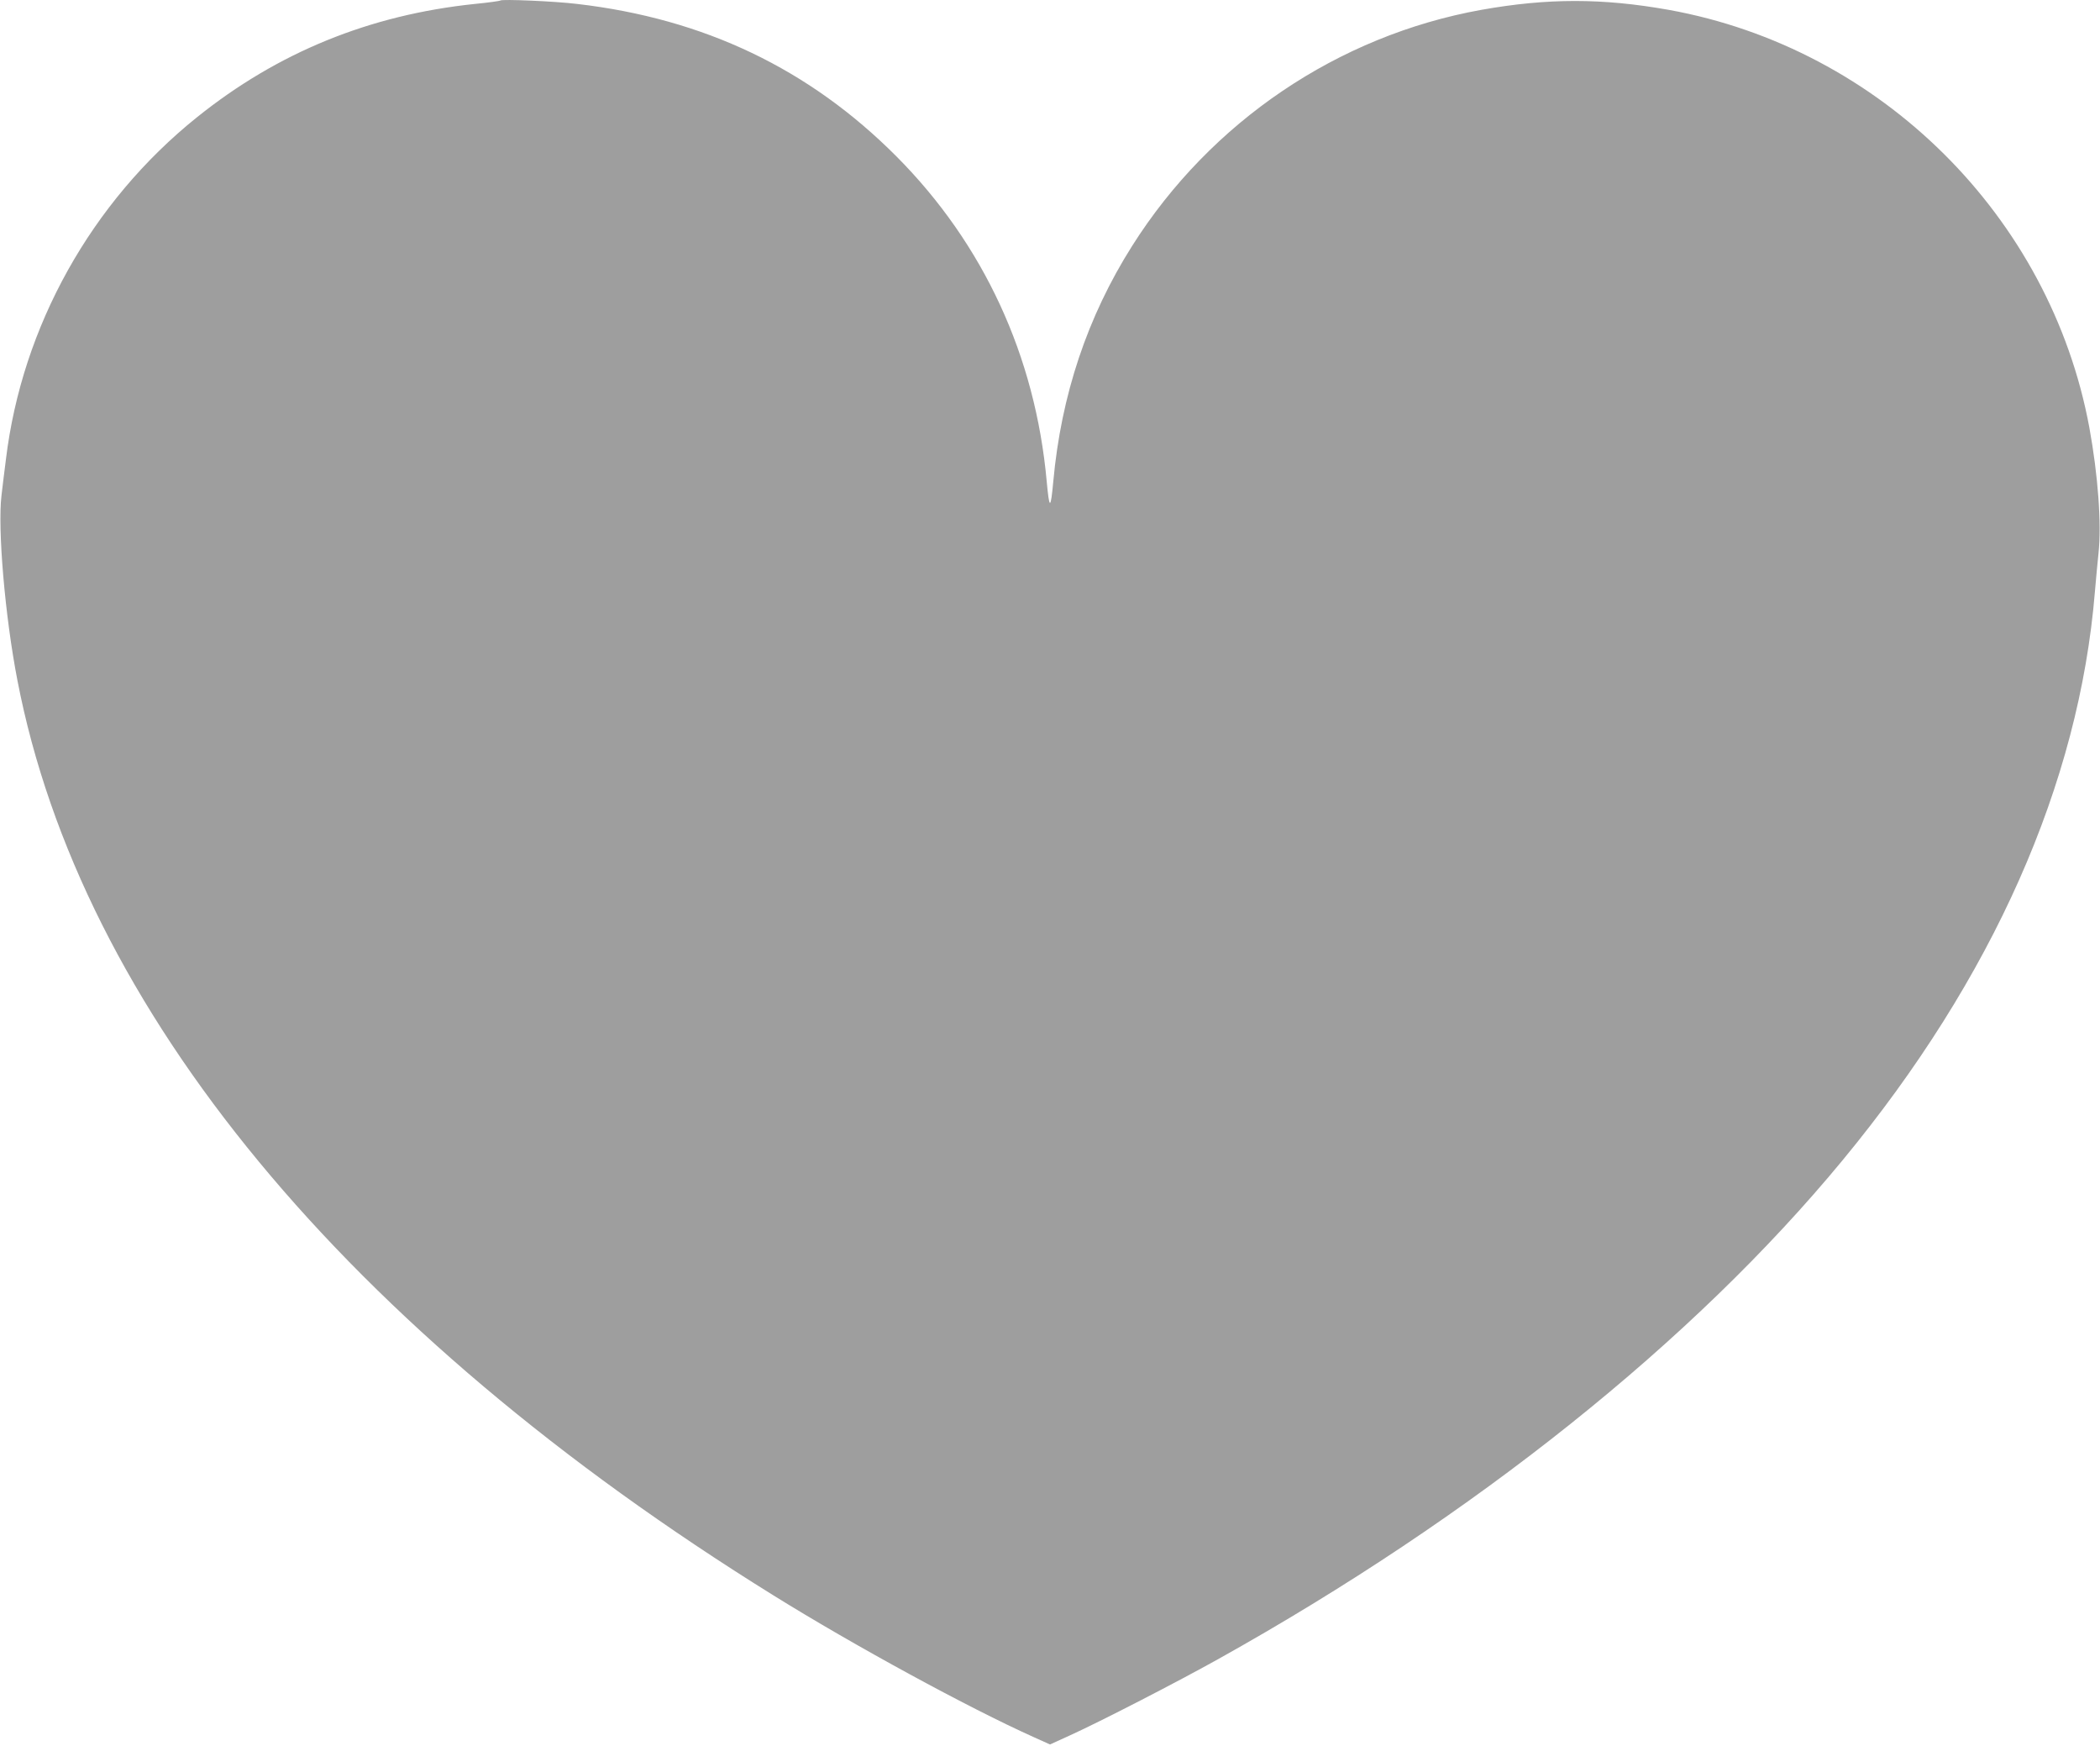<?xml version="1.0" standalone="no"?>
<!DOCTYPE svg PUBLIC "-//W3C//DTD SVG 20010904//EN"
 "http://www.w3.org/TR/2001/REC-SVG-20010904/DTD/svg10.dtd">
<svg version="1.0" xmlns="http://www.w3.org/2000/svg"
 width="1280pt" height="1064pt" viewBox="0 0 1280 1064"
 preserveAspectRatio="xMidYMid meet">
<g transform="translate(0,1064) scale(0.1,-0.1)"
fill="#9e9e9e" stroke="none">
<path d="M3050 10637 c-3 -3 -73 -13 -156 -21 -642 -67 -1201 -295 -1694 -691
-643 -516 -1066 -1274 -1164 -2085 -9 -69 -21 -168 -27 -220 -24 -201 21 -733
97 -1125 387 -2006 2001 -3958 4609 -5577 494 -307 1191 -686 1583 -862 l102
-46 123 56 c183 83 653 325 902 464 1560 870 2896 1937 3806 3040 916 1109
1442 2294 1538 3465 6 72 16 177 22 235 19 176 -3 476 -56 765 -238 1286
-1272 2312 -2564 2545 -404 72 -738 72 -1142 0 -873 -157 -1649 -681 -2128
-1438 -273 -431 -433 -910 -481 -1436 -16 -174 -24 -174 -40 0 -69 764 -385
1447 -915 1980 -532 534 -1172 840 -1947 930 -141 17 -458 30 -468 21z"/>
</g>
</svg>
